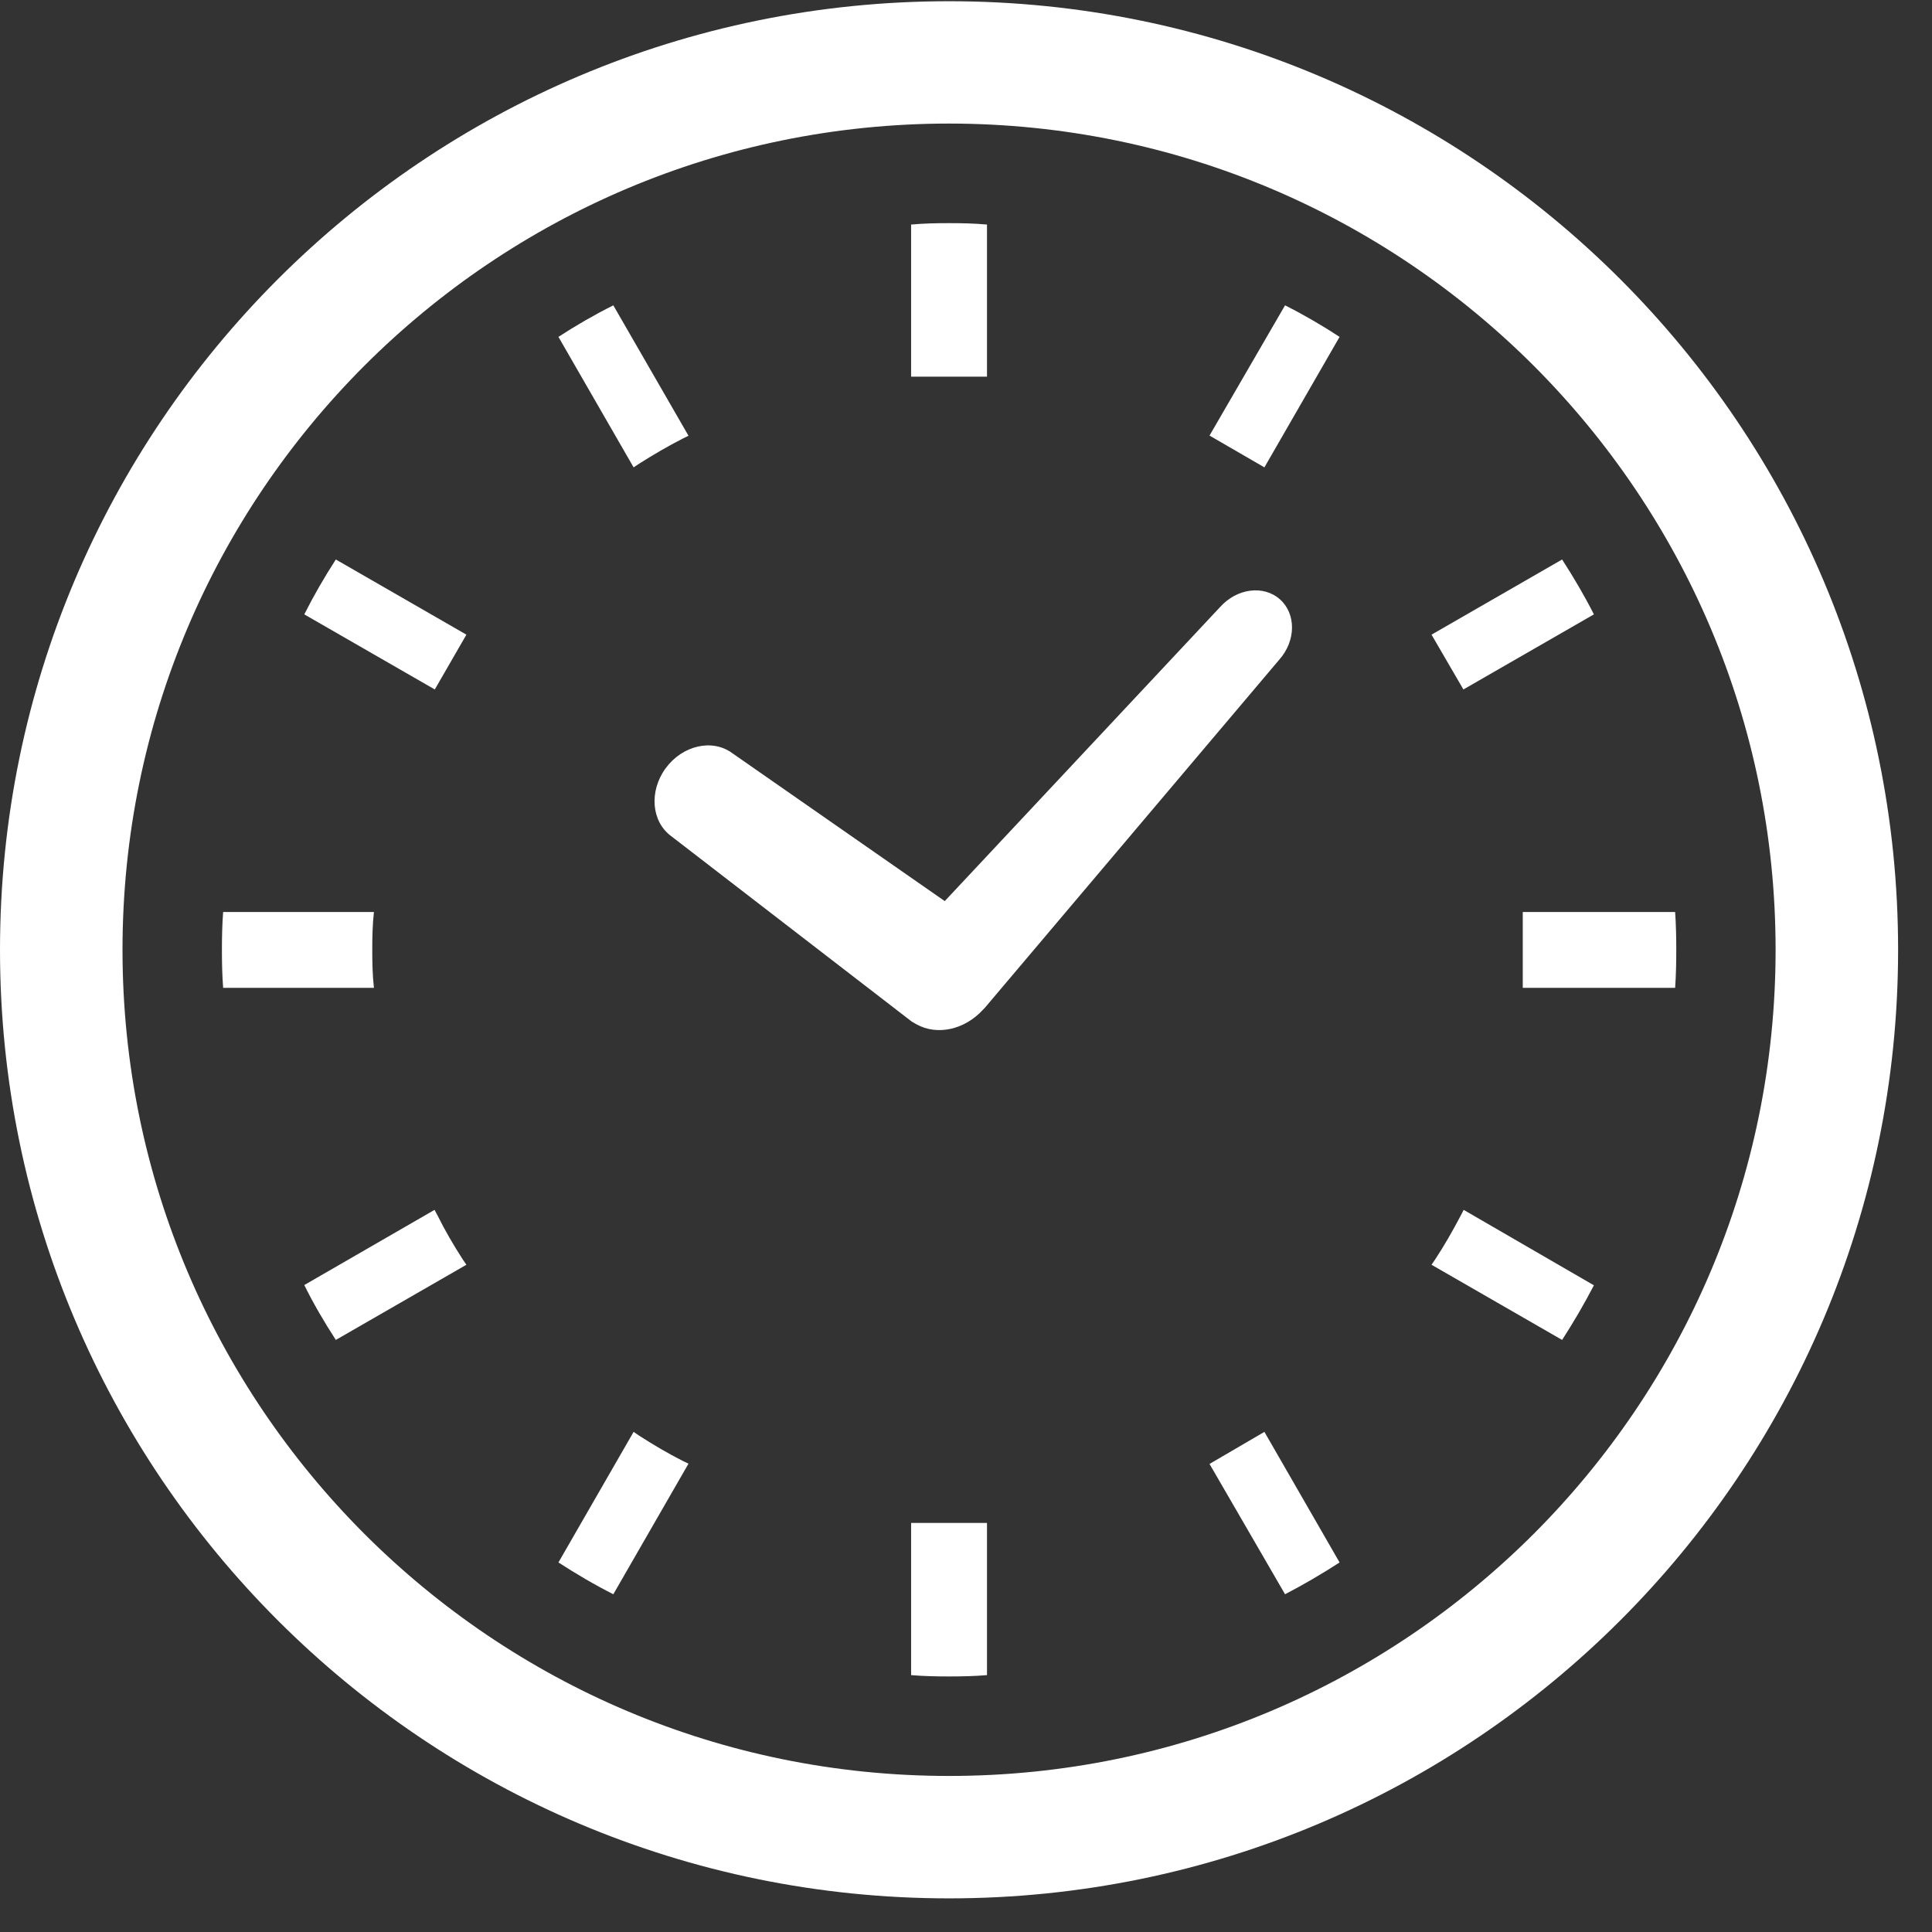 <svg width="22" height="22" viewBox="0 0 22 22" fill="none" xmlns="http://www.w3.org/2000/svg">
<rect x="0" y="0" width="22" height="22" fill="#333333" stroke="none"/>
<path d="M7.644 9.522L10.381 11.632L10.419 11.654L10.436 11.664C10.672 11.795 10.986 11.726 11.195 11.496L11.213 11.478L14.567 7.512C14.758 7.298 14.761 6.99 14.575 6.825C14.389 6.659 14.084 6.699 13.893 6.913L10.758 10.261L8.338 8.576C8.111 8.409 7.772 8.487 7.58 8.748C7.389 9.009 7.417 9.356 7.644 9.522Z" fill="white"/>
<path d="M4.239 10.817C4.239 10.672 4.242 10.527 4.258 10.385H2.541C2.53 10.527 2.527 10.672 2.527 10.817C2.527 10.964 2.53 11.107 2.541 11.249H4.258C4.242 11.107 4.239 10.962 4.239 10.817Z" fill="white"/>
<path d="M7.278 5.28C7.441 5.177 7.606 5.08 7.775 4.994L7.84 4.962L6.984 3.477C6.77 3.584 6.562 3.704 6.359 3.836L7.215 5.322L7.278 5.28Z" fill="white"/>
<path d="M3.465 6.996L4.951 7.851L5.311 7.227L3.824 6.371C3.693 6.574 3.573 6.781 3.465 6.996Z" fill="white"/>
<path d="M16.632 13.845C16.543 14.014 16.449 14.179 16.344 14.339L16.301 14.402L17.788 15.258C17.919 15.055 18.039 14.85 18.15 14.636L16.667 13.777L16.632 13.845Z" fill="white"/>
<path d="M4.983 13.842L4.948 13.777L3.465 14.633C3.57 14.847 3.693 15.055 3.824 15.258L5.311 14.402L5.268 14.339C5.165 14.179 5.068 14.014 4.983 13.842Z" fill="white"/>
<path d="M7.278 16.348L7.215 16.305L6.359 17.792C6.562 17.923 6.77 18.046 6.984 18.154L7.84 16.667L7.775 16.636C7.606 16.55 7.441 16.453 7.278 16.348Z" fill="white"/>
<path d="M13.773 4.96L14.398 5.322L15.254 3.836C15.052 3.704 14.846 3.584 14.633 3.477L13.773 4.96Z" fill="white"/>
<path d="M10.375 17.36V19.075C10.518 19.087 10.662 19.09 10.807 19.09C10.952 19.09 11.097 19.087 11.239 19.075V17.36V17.342H10.375V17.36Z" fill="white"/>
<path d="M11.239 4.271V2.557C11.097 2.544 10.952 2.541 10.807 2.541C10.662 2.541 10.518 2.544 10.375 2.557V4.271V4.289H11.239V4.271Z" fill="white"/>
<path d="M13.773 16.67L14.633 18.154C14.846 18.043 15.052 17.923 15.254 17.792L14.398 16.305L13.773 16.67Z" fill="white"/>
<path d="M18.15 6.996C18.041 6.781 17.919 6.574 17.788 6.371L16.301 7.227L16.664 7.851L18.15 6.996Z" fill="white"/>
<path d="M19.075 10.385H17.358H17.34V11.249H17.358H19.075C19.085 11.107 19.088 10.962 19.088 10.817C19.088 10.672 19.085 10.527 19.075 10.385Z" fill="white"/>
<path d="M10.807 0.014C4.838 0.014 0 4.85 0 10.816C0 16.781 4.838 21.617 10.807 21.617C16.776 21.617 21.614 16.781 21.614 10.816C21.614 4.85 16.776 0.014 10.807 0.014ZM10.807 20.223C8.205 20.223 5.856 19.172 4.151 17.468C2.447 15.763 1.395 13.415 1.395 10.816C1.395 8.216 2.447 5.868 4.151 4.163C5.856 2.459 8.205 1.408 10.807 1.407C13.408 1.408 15.757 2.459 17.463 4.163C19.167 5.868 20.219 8.215 20.219 10.816C20.219 13.415 19.167 15.763 17.463 17.468C15.757 19.172 13.408 20.223 10.807 20.223Z" fill="white"/>
</svg>

